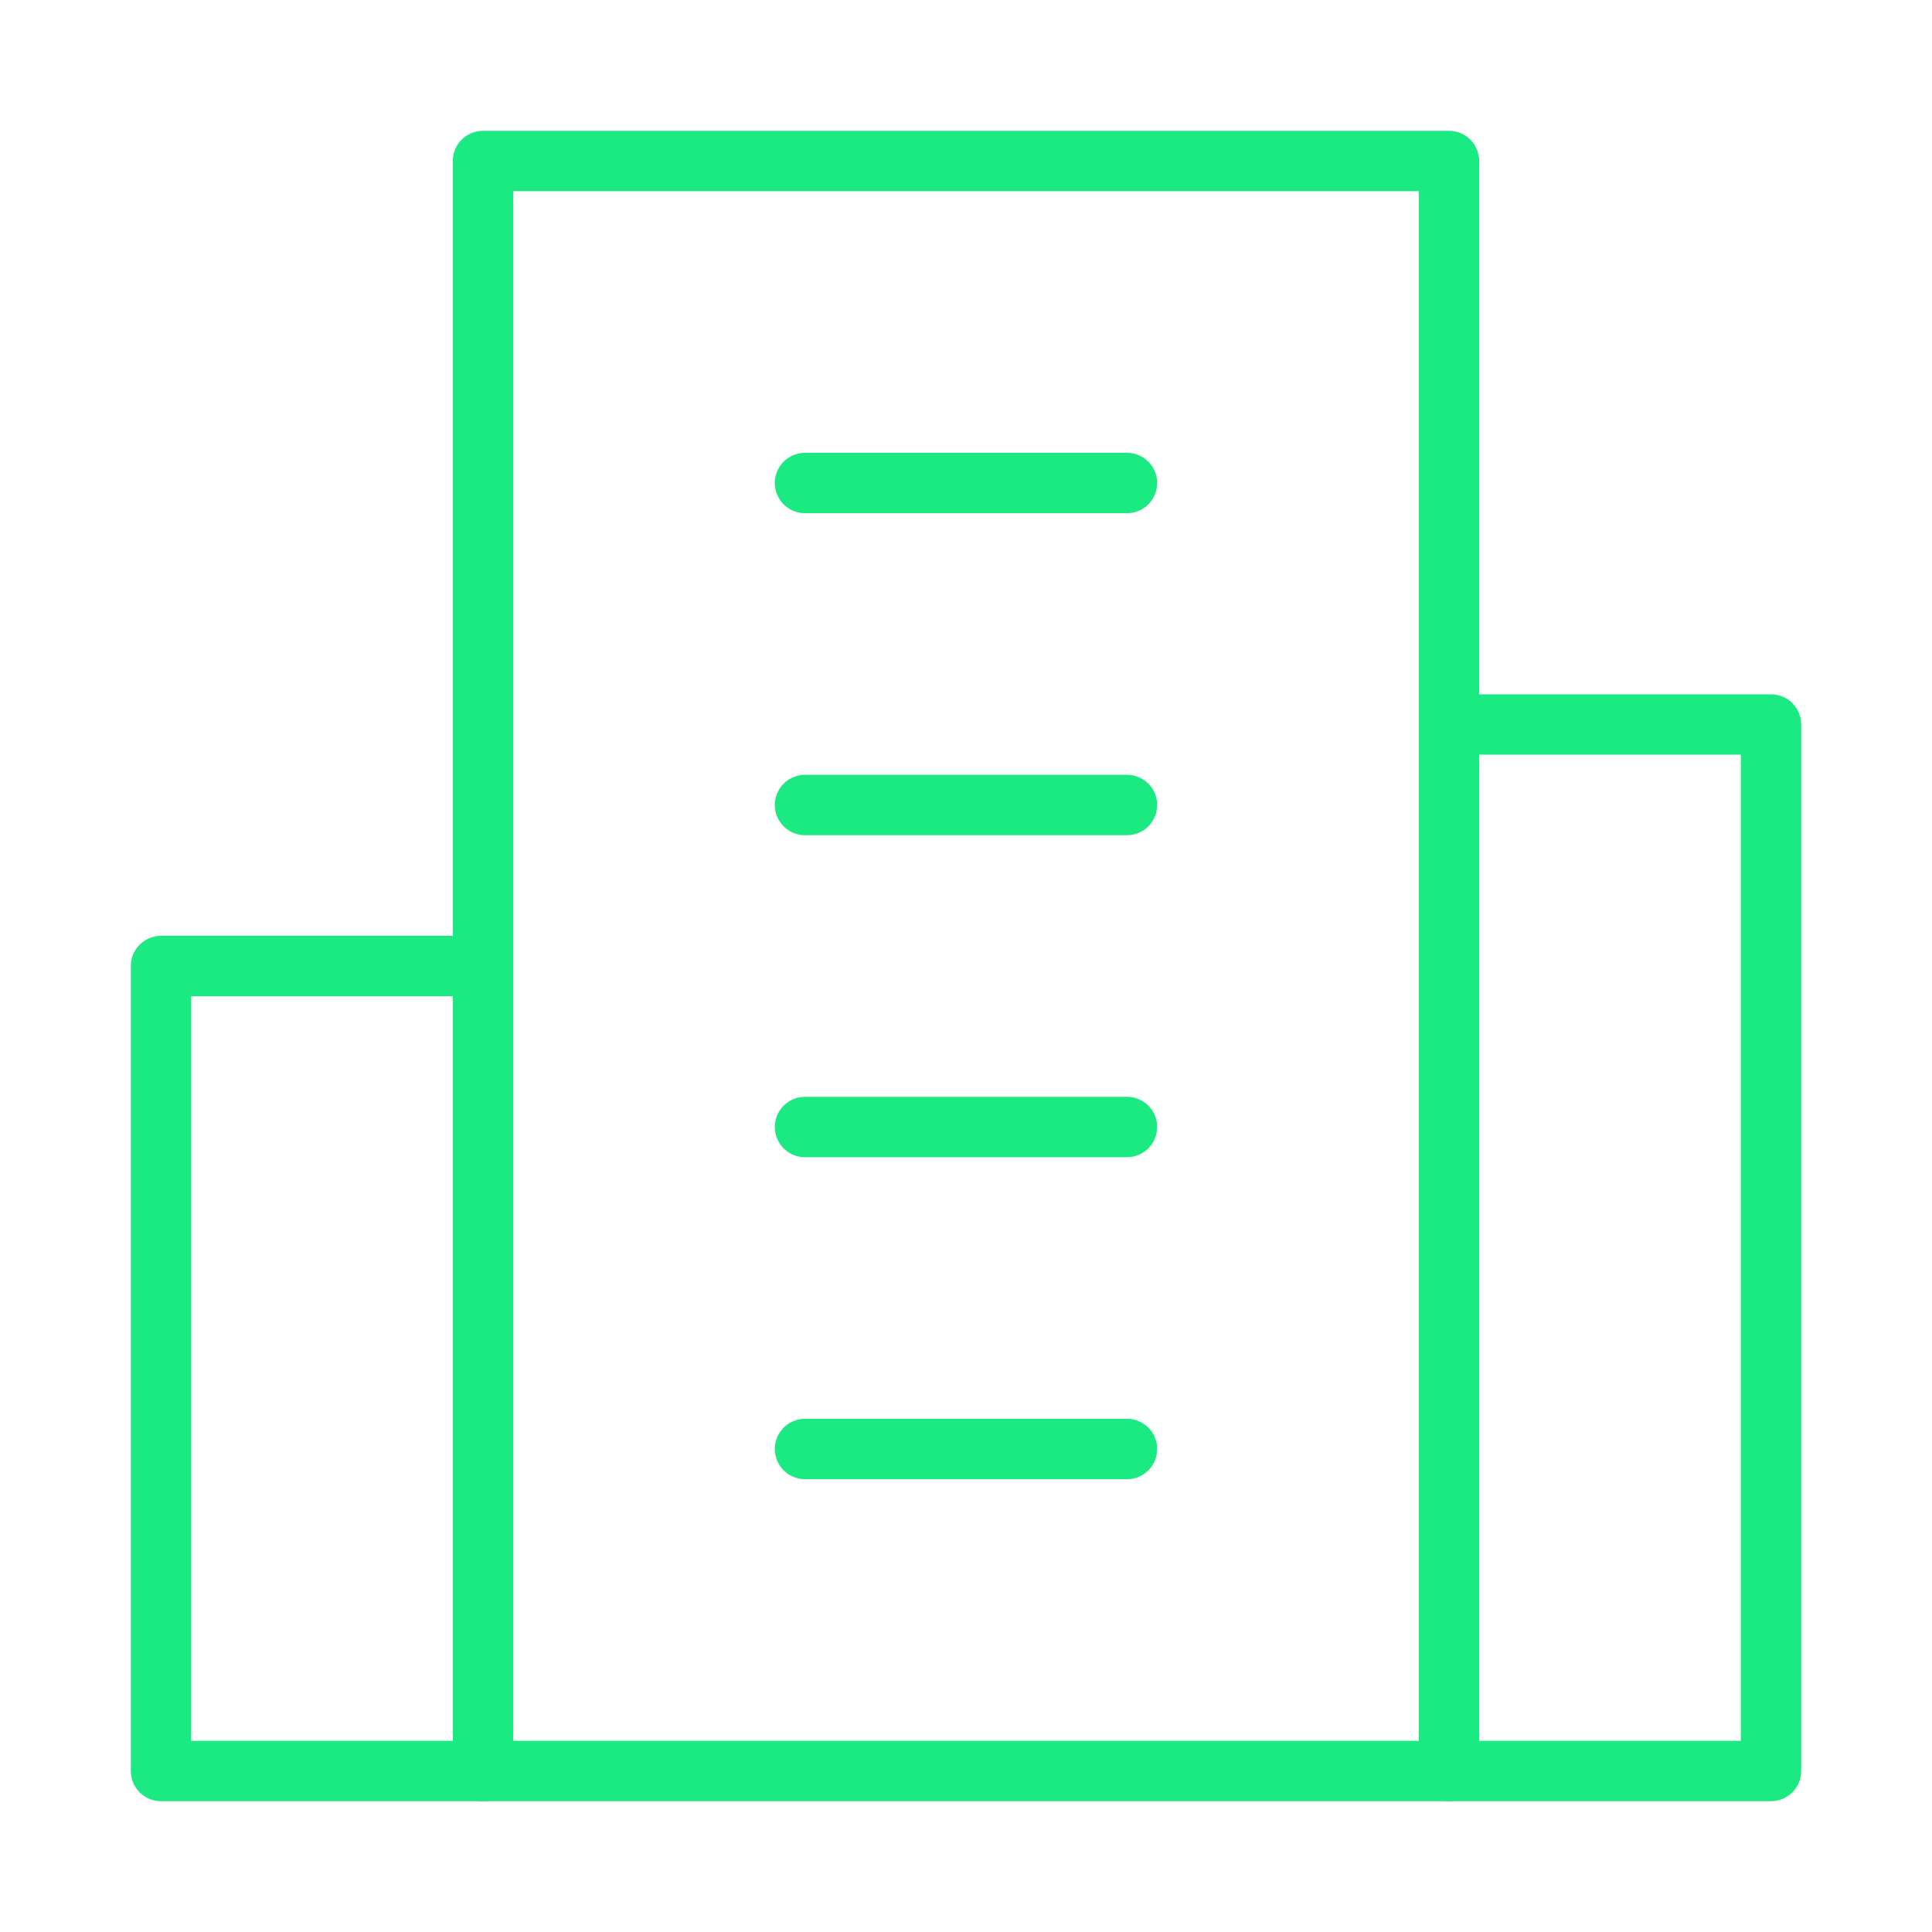 <svg width="48" height="48" viewBox="0 0 48 48" fill="none" xmlns="http://www.w3.org/2000/svg">
<path d="M12 4V44H36V4H12Z" stroke="#1BEA83" stroke-width="1.5" stroke-linecap="round" stroke-linejoin="round"/>
<path d="M12 24H4V44H12" stroke="#1BEA83" stroke-width="1.5" stroke-linecap="round" stroke-linejoin="round"/>
<path d="M36 18H44V44H36" stroke="#1BEA83" stroke-width="1.5" stroke-linecap="round" stroke-linejoin="round"/>
<path d="M20 12H28" stroke="#1BEA83" stroke-width="1.5" stroke-linecap="round" stroke-linejoin="round"/>
<path d="M20 20H28" stroke="#1BEA83" stroke-width="1.5" stroke-linecap="round" stroke-linejoin="round"/>
<path d="M20 28H28" stroke="#1BEA83" stroke-width="1.5" stroke-linecap="round" stroke-linejoin="round"/>
<path d="M20 36H28" stroke="#1BEA83" stroke-width="1.5" stroke-linecap="round" stroke-linejoin="round"/>
</svg>
